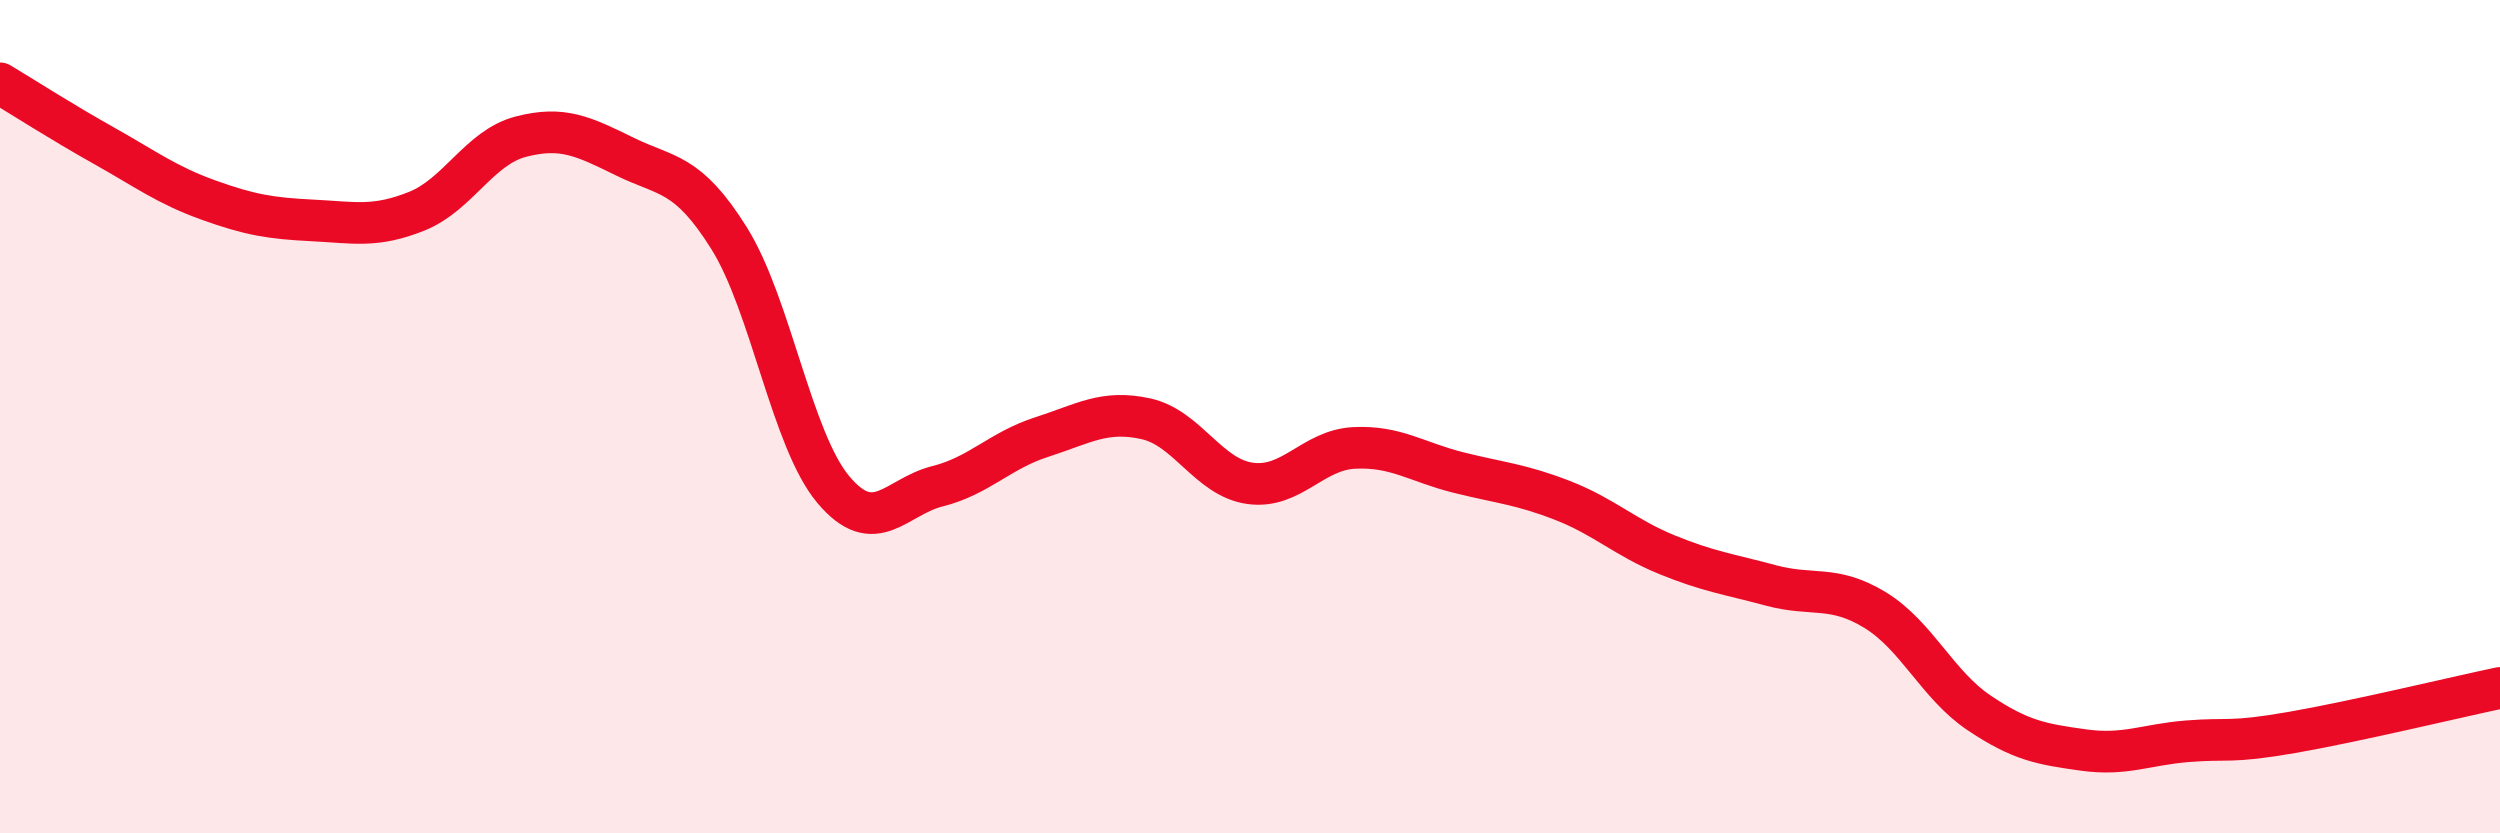 
    <svg width="60" height="20" viewBox="0 0 60 20" xmlns="http://www.w3.org/2000/svg">
      <path
        d="M 0,2 C 0.5,2.3 1.5,2.94 2.5,3.5 C 3.5,4.06 4,4.44 5,4.8 C 6,5.16 6.5,5.24 7.5,5.29 C 8.5,5.34 9,5.47 10,5.07 C 11,4.67 11.5,3.54 12.5,3.28 C 13.5,3.02 14,3.27 15,3.76 C 16,4.25 16.5,4.12 17.5,5.72 C 18.5,7.32 19,10.56 20,11.75 C 21,12.94 21.5,11.92 22.5,11.67 C 23.5,11.42 24,10.81 25,10.49 C 26,10.17 26.5,9.83 27.5,10.05 C 28.5,10.27 29,11.46 30,11.6 C 31,11.74 31.5,10.8 32.5,10.75 C 33.5,10.7 34,11.09 35,11.34 C 36,11.59 36.5,11.62 37.5,12.01 C 38.5,12.4 39,12.9 40,13.31 C 41,13.72 41.5,13.78 42.5,14.05 C 43.5,14.32 44,14.03 45,14.64 C 46,15.25 46.5,16.44 47.5,17.11 C 48.5,17.78 49,17.86 50,18 C 51,18.14 51.5,17.87 52.5,17.79 C 53.5,17.71 53.5,17.84 55,17.58 C 56.5,17.32 59,16.72 60,16.51L60 20L0 20Z"
        fill="#EB0A25"
        opacity="0.1"
        stroke-linecap="round"
        stroke-linejoin="round"
      />
      <path
        d="M 0,2 C 0.5,2.3 1.5,2.94 2.5,3.5 C 3.5,4.06 4,4.44 5,4.8 C 6,5.16 6.5,5.24 7.5,5.29 C 8.5,5.34 9,5.47 10,5.07 C 11,4.67 11.5,3.54 12.5,3.28 C 13.5,3.02 14,3.27 15,3.76 C 16,4.25 16.5,4.12 17.5,5.72 C 18.5,7.32 19,10.56 20,11.75 C 21,12.94 21.5,11.92 22.5,11.67 C 23.5,11.42 24,10.81 25,10.49 C 26,10.17 26.5,9.83 27.5,10.05 C 28.5,10.27 29,11.46 30,11.6 C 31,11.74 31.5,10.8 32.5,10.75 C 33.5,10.7 34,11.09 35,11.34 C 36,11.59 36.5,11.62 37.5,12.01 C 38.5,12.4 39,12.9 40,13.31 C 41,13.72 41.5,13.78 42.5,14.05 C 43.5,14.32 44,14.03 45,14.64 C 46,15.25 46.5,16.44 47.5,17.11 C 48.5,17.78 49,17.86 50,18 C 51,18.14 51.5,17.87 52.5,17.79 C 53.5,17.71 53.5,17.84 55,17.58 C 56.5,17.32 59,16.72 60,16.51"
        stroke="#EB0A25"
        stroke-width="1"
        fill="none"
        stroke-linecap="round"
        stroke-linejoin="round"
      />
    </svg>
  